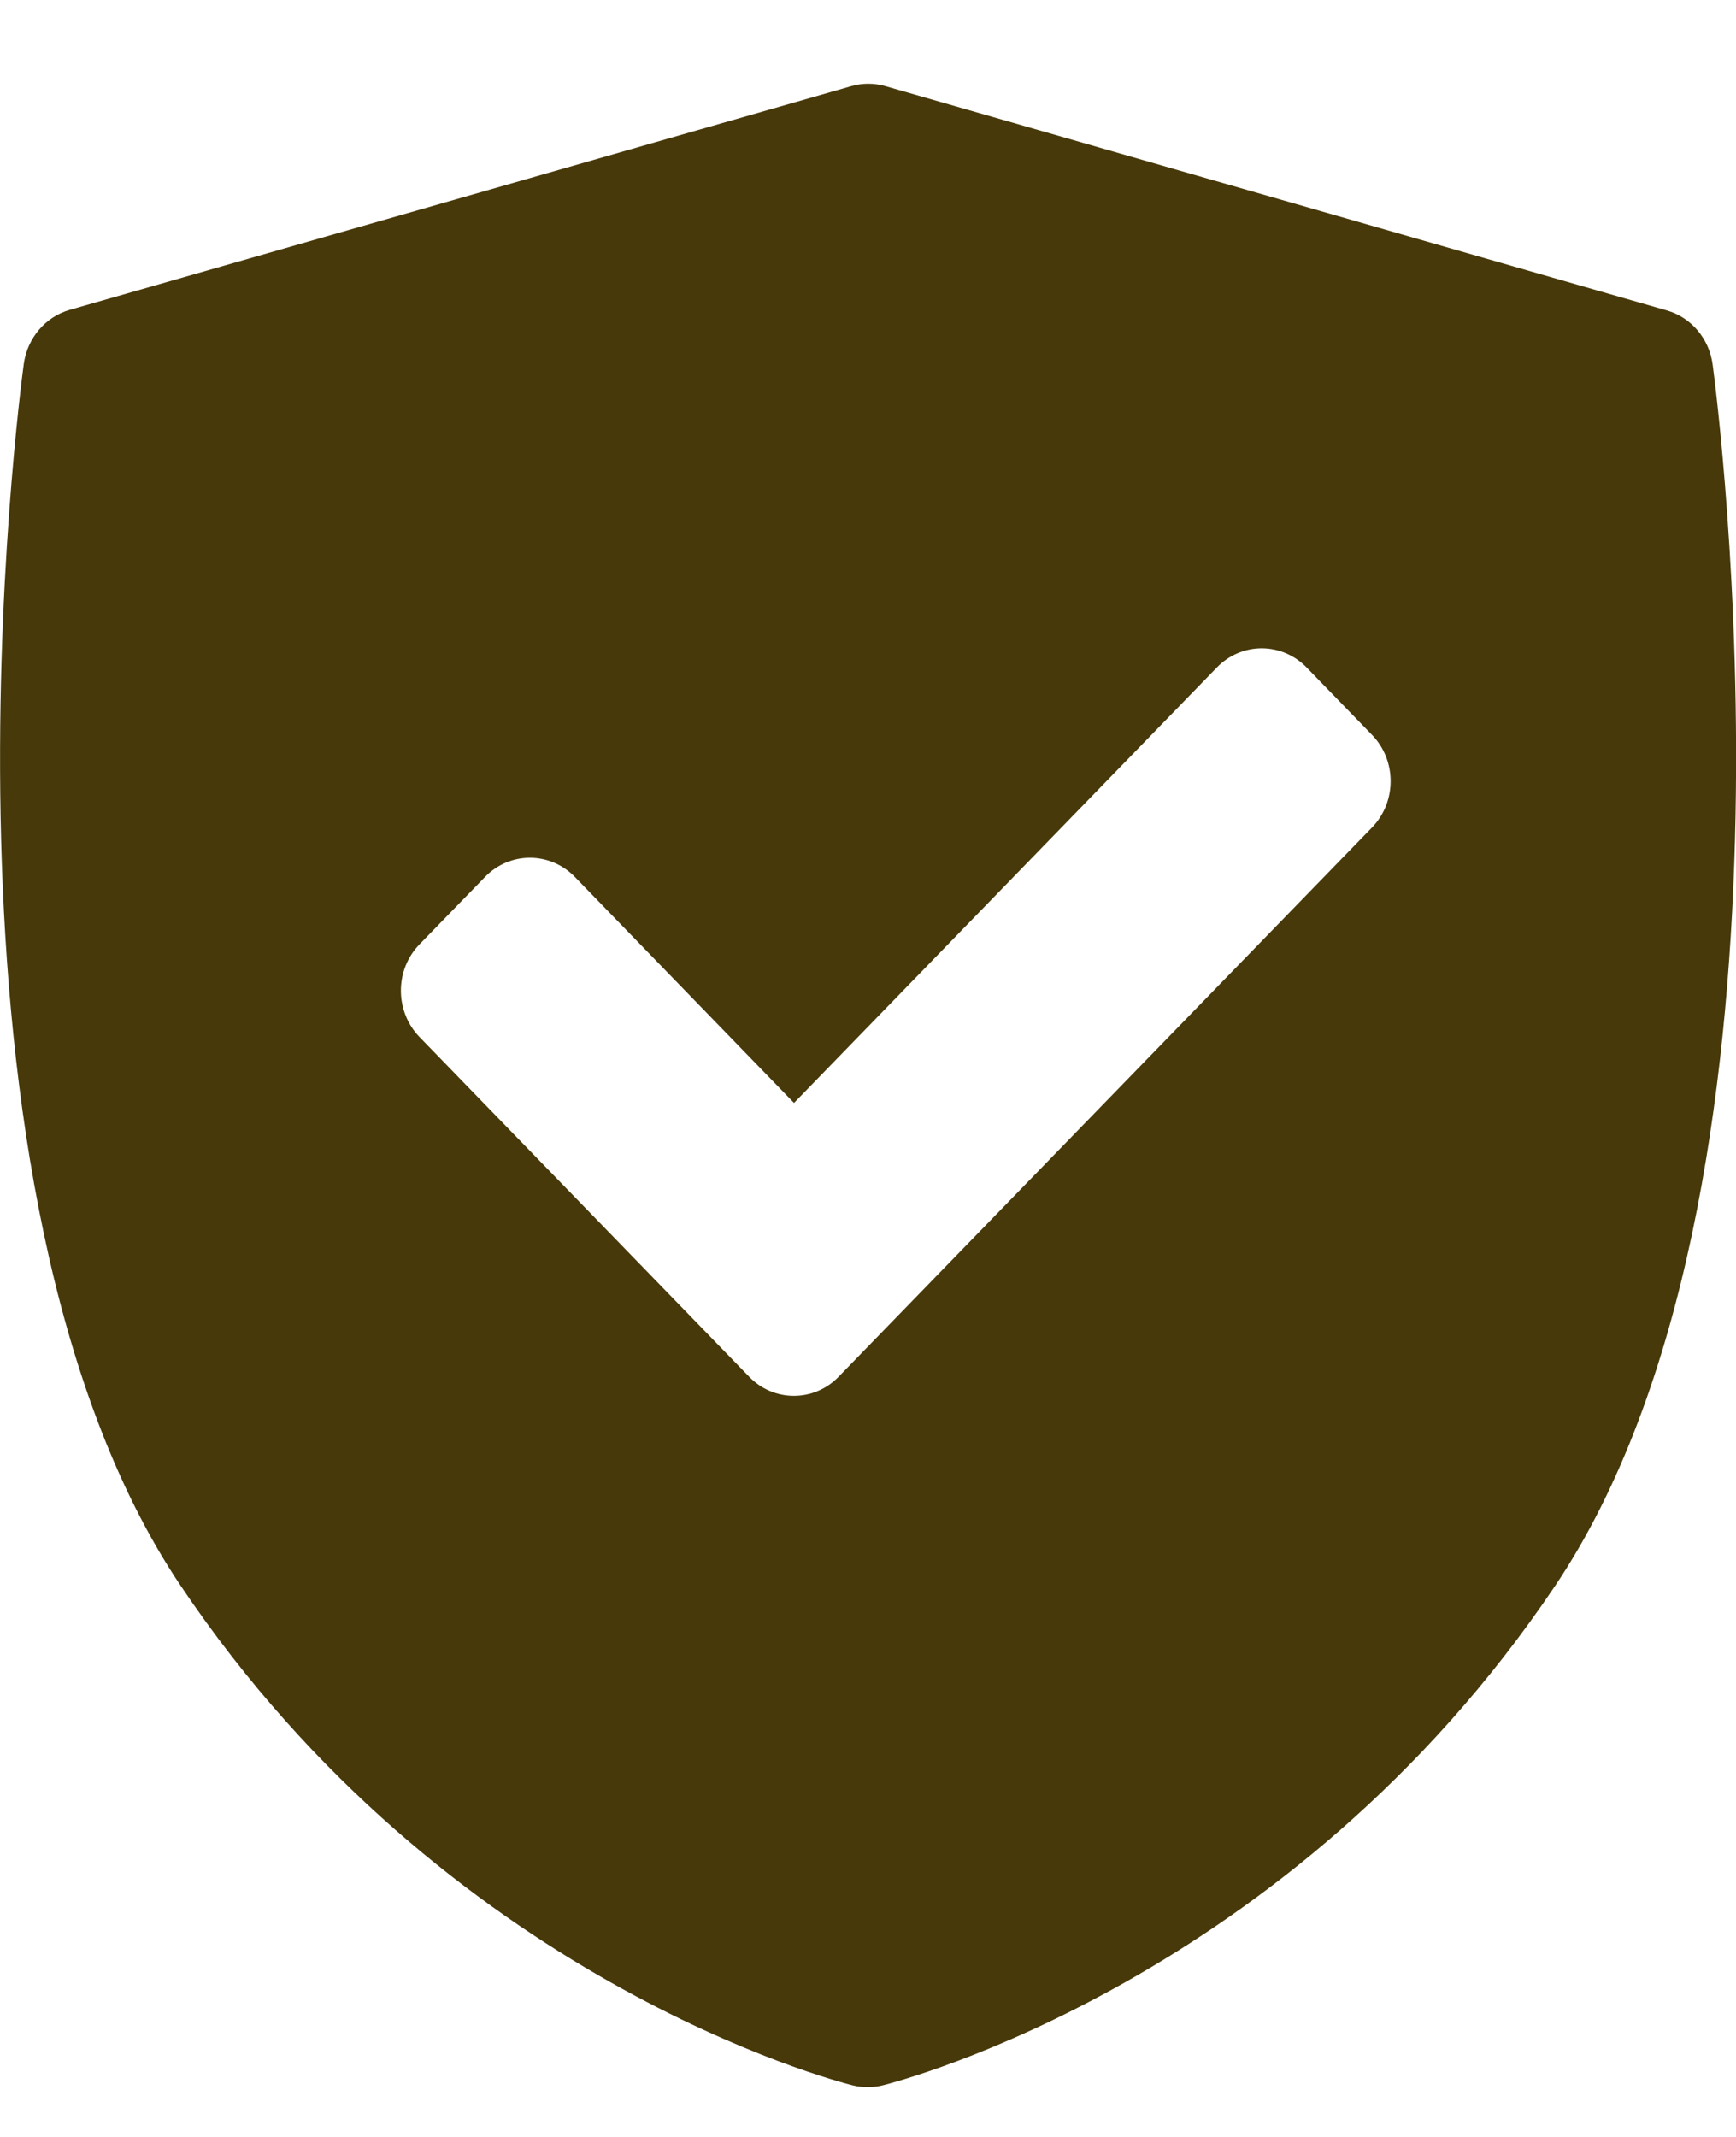 <svg width="13" height="16" viewBox="0 0 13 16" fill="none" xmlns="http://www.w3.org/2000/svg">
<path d="M12.825 2.729C12.799 2.535 12.664 2.376 12.481 2.324L6.63 0.645C6.546 0.621 6.458 0.621 6.375 0.645L0.522 2.32C0.34 2.372 0.205 2.531 0.178 2.725C0.144 2.976 -0.632 8.917 1.353 11.873C3.336 14.825 6.262 15.583 6.386 15.614C6.423 15.623 6.46 15.627 6.498 15.627C6.535 15.627 6.573 15.623 6.609 15.614C6.733 15.583 9.66 14.827 11.644 11.876C13.631 8.921 12.859 2.98 12.825 2.729ZM10.274 6.196L6.281 10.307C6.189 10.403 6.067 10.451 5.945 10.451C5.823 10.451 5.701 10.403 5.609 10.307L3.141 7.764C3.052 7.672 3.002 7.547 3.002 7.417C3.002 7.287 3.052 7.162 3.142 7.07L3.632 6.566C3.818 6.374 4.119 6.375 4.305 6.566L5.946 8.258L9.112 4.998C9.201 4.906 9.322 4.854 9.448 4.854C9.575 4.854 9.696 4.906 9.785 4.998L10.275 5.503C10.46 5.694 10.46 6.005 10.274 6.196Z" fill="#47390A"/>
</svg>
